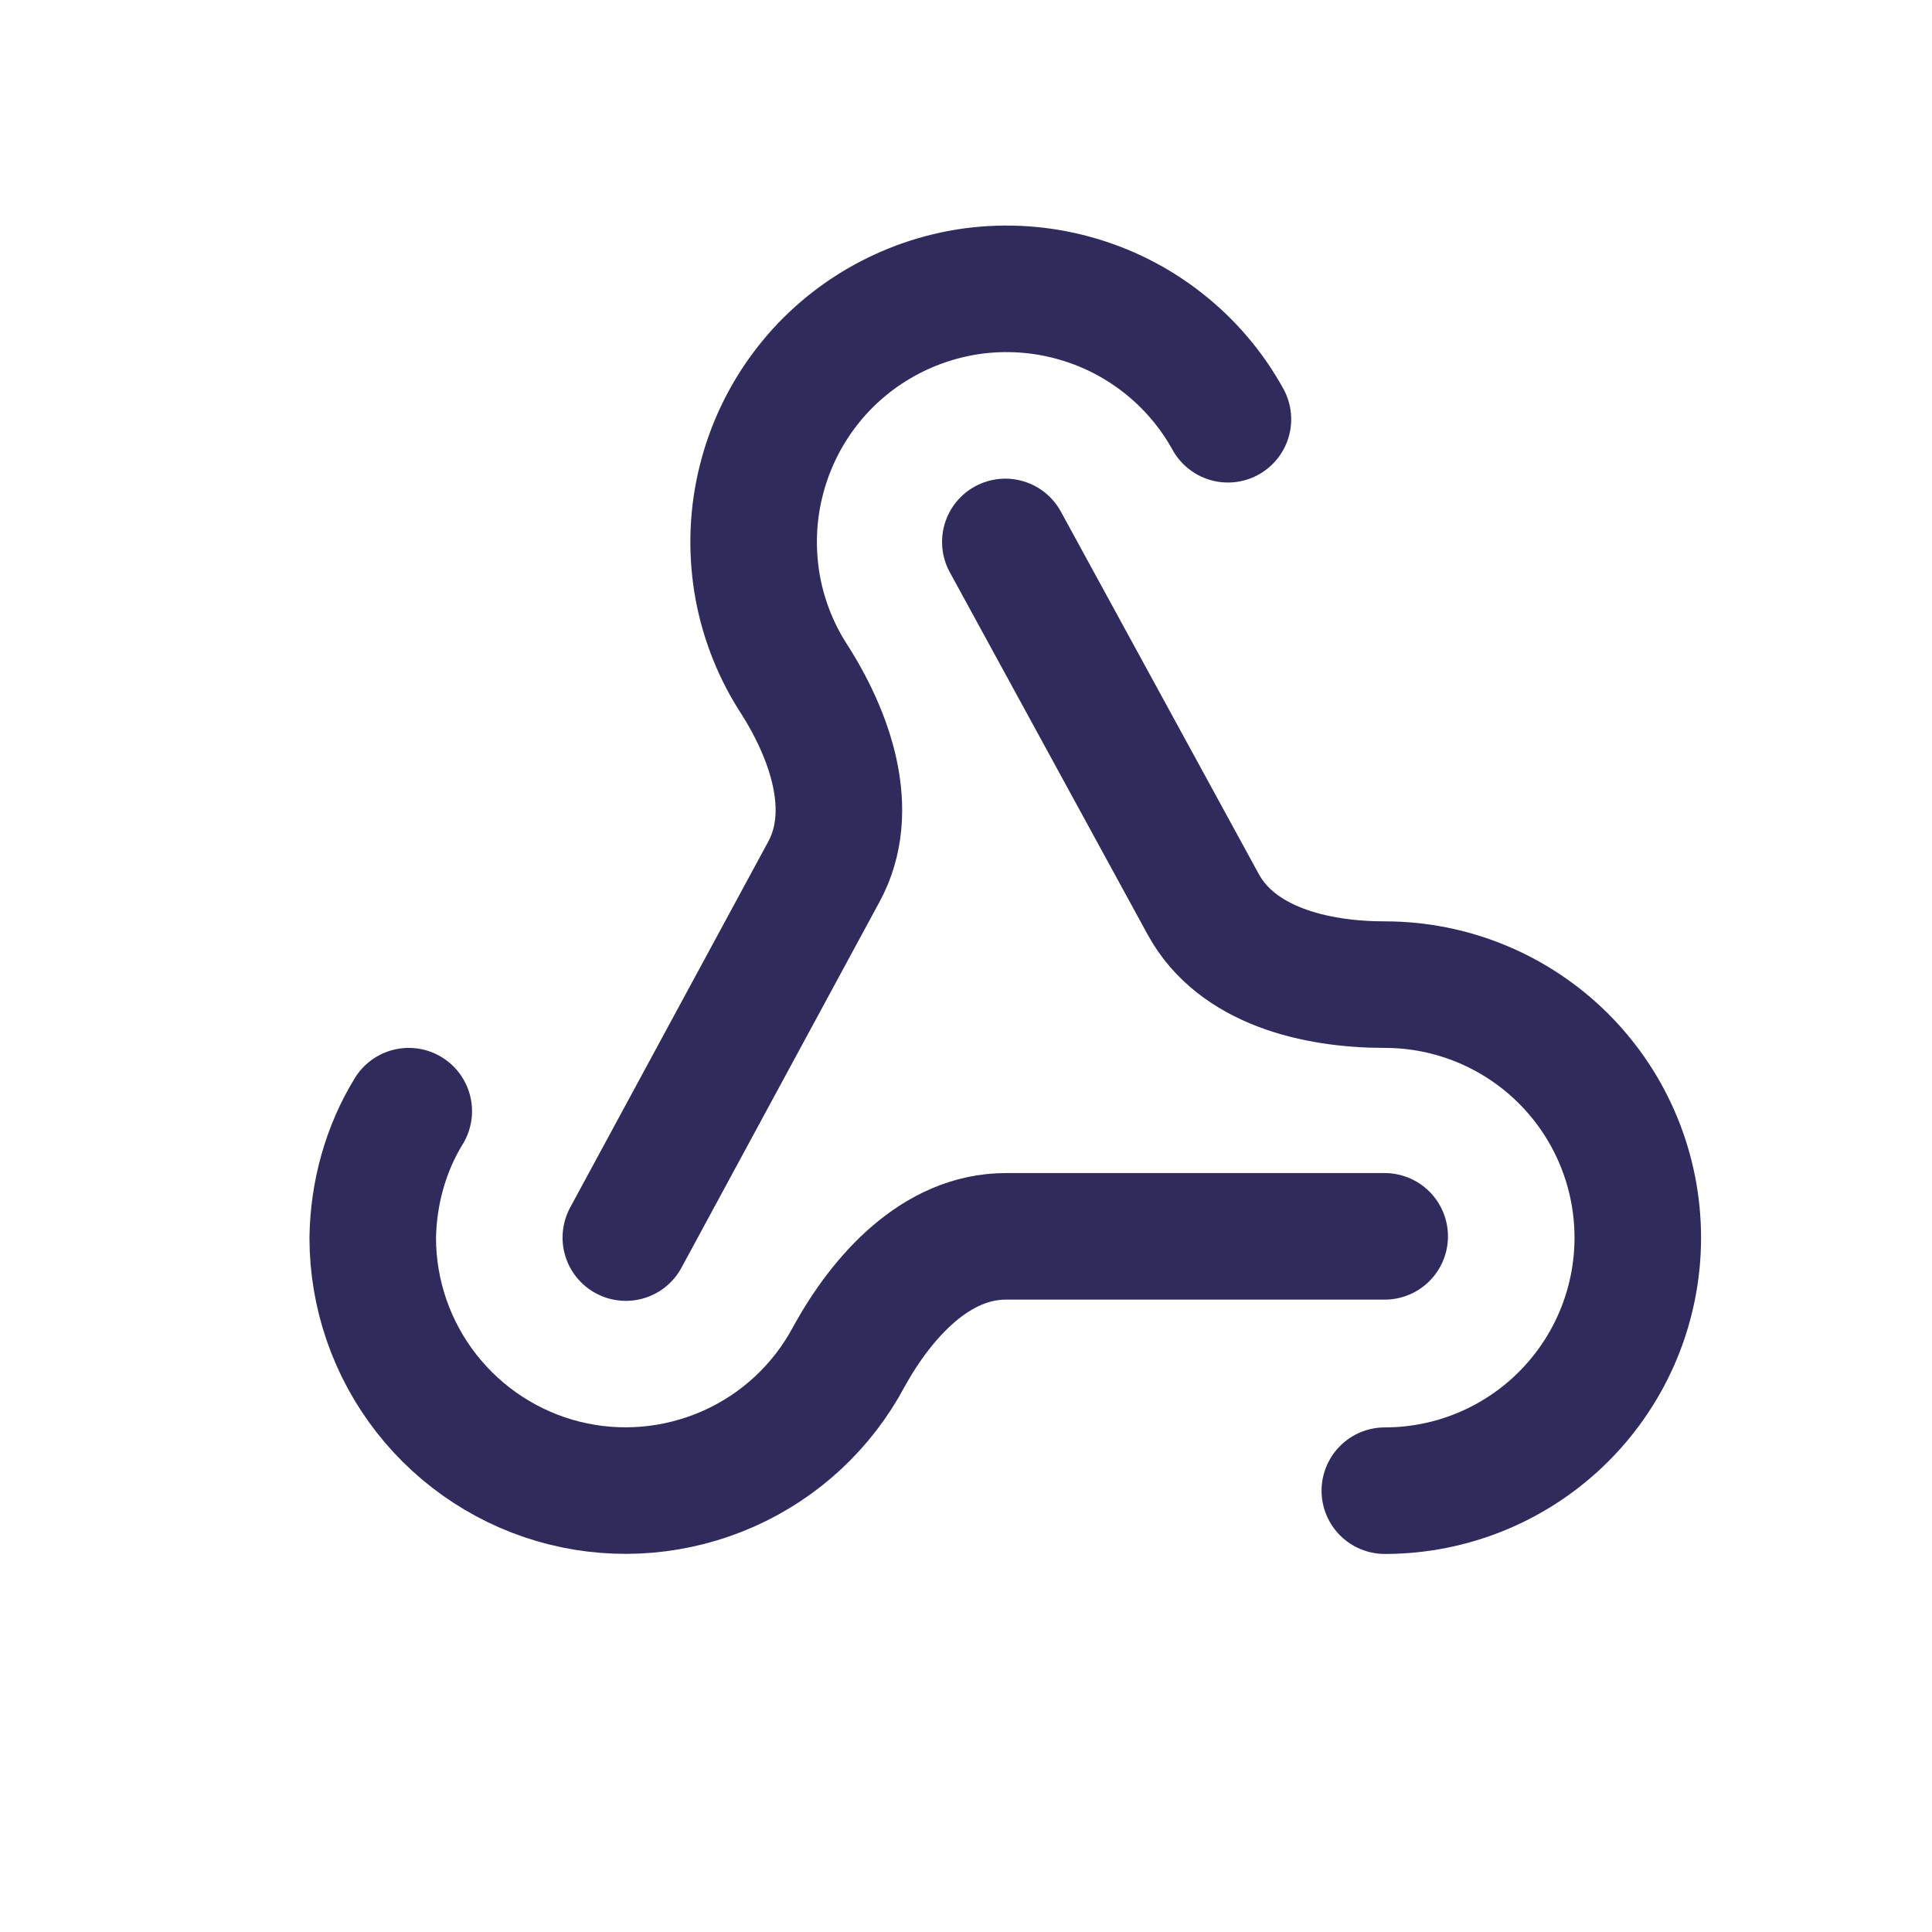 <svg width="14" height="14" viewBox="0 0 14 14" fill="none" xmlns="http://www.w3.org/2000/svg">
<g clip-path="url(#clip0_6075_77)">
<path d="M10.034 8.959H7.289C6.785 8.959 6.395 9.39 6.152 9.83C5.96 10.191 5.653 10.477 5.279 10.643C4.905 10.809 4.487 10.846 4.09 10.747C3.694 10.648 3.342 10.419 3.09 10.097C2.838 9.775 2.701 9.377 2.701 8.969C2.706 8.648 2.793 8.327 2.962 8.052" stroke="#2F2C5D" stroke-width="0.917" stroke-linecap="round" stroke-linejoin="round"/>
<path d="M4.535 8.968L5.969 6.319C6.212 5.875 6.015 5.32 5.74 4.898C5.61 4.691 5.523 4.459 5.484 4.218C5.446 3.976 5.455 3.729 5.514 3.491C5.572 3.253 5.677 3.03 5.823 2.833C5.969 2.636 6.153 2.471 6.364 2.347C6.575 2.223 6.808 2.142 7.051 2.109C7.294 2.077 7.54 2.093 7.777 2.158C8.013 2.222 8.234 2.333 8.426 2.484C8.619 2.635 8.779 2.823 8.898 3.038" stroke="#2F2C5D" stroke-width="0.917" stroke-linecap="round" stroke-linejoin="round"/>
<path d="M7.285 3.927L8.719 6.553C8.962 6.998 9.53 7.135 10.035 7.135C10.521 7.135 10.987 7.328 11.331 7.672C11.675 8.016 11.868 8.482 11.868 8.969C11.868 9.455 11.675 9.921 11.331 10.265C10.987 10.609 10.521 10.802 10.035 10.802" stroke="#2F2C5D" stroke-width="0.917" stroke-linecap="round" stroke-linejoin="round"/>
</g>
<defs>
<clipPath id="clip0_6075_77">
<rect width="11" height="11" fill="white" transform="translate(1.785 1.177)"/>
</clipPath>
</defs>
</svg>
